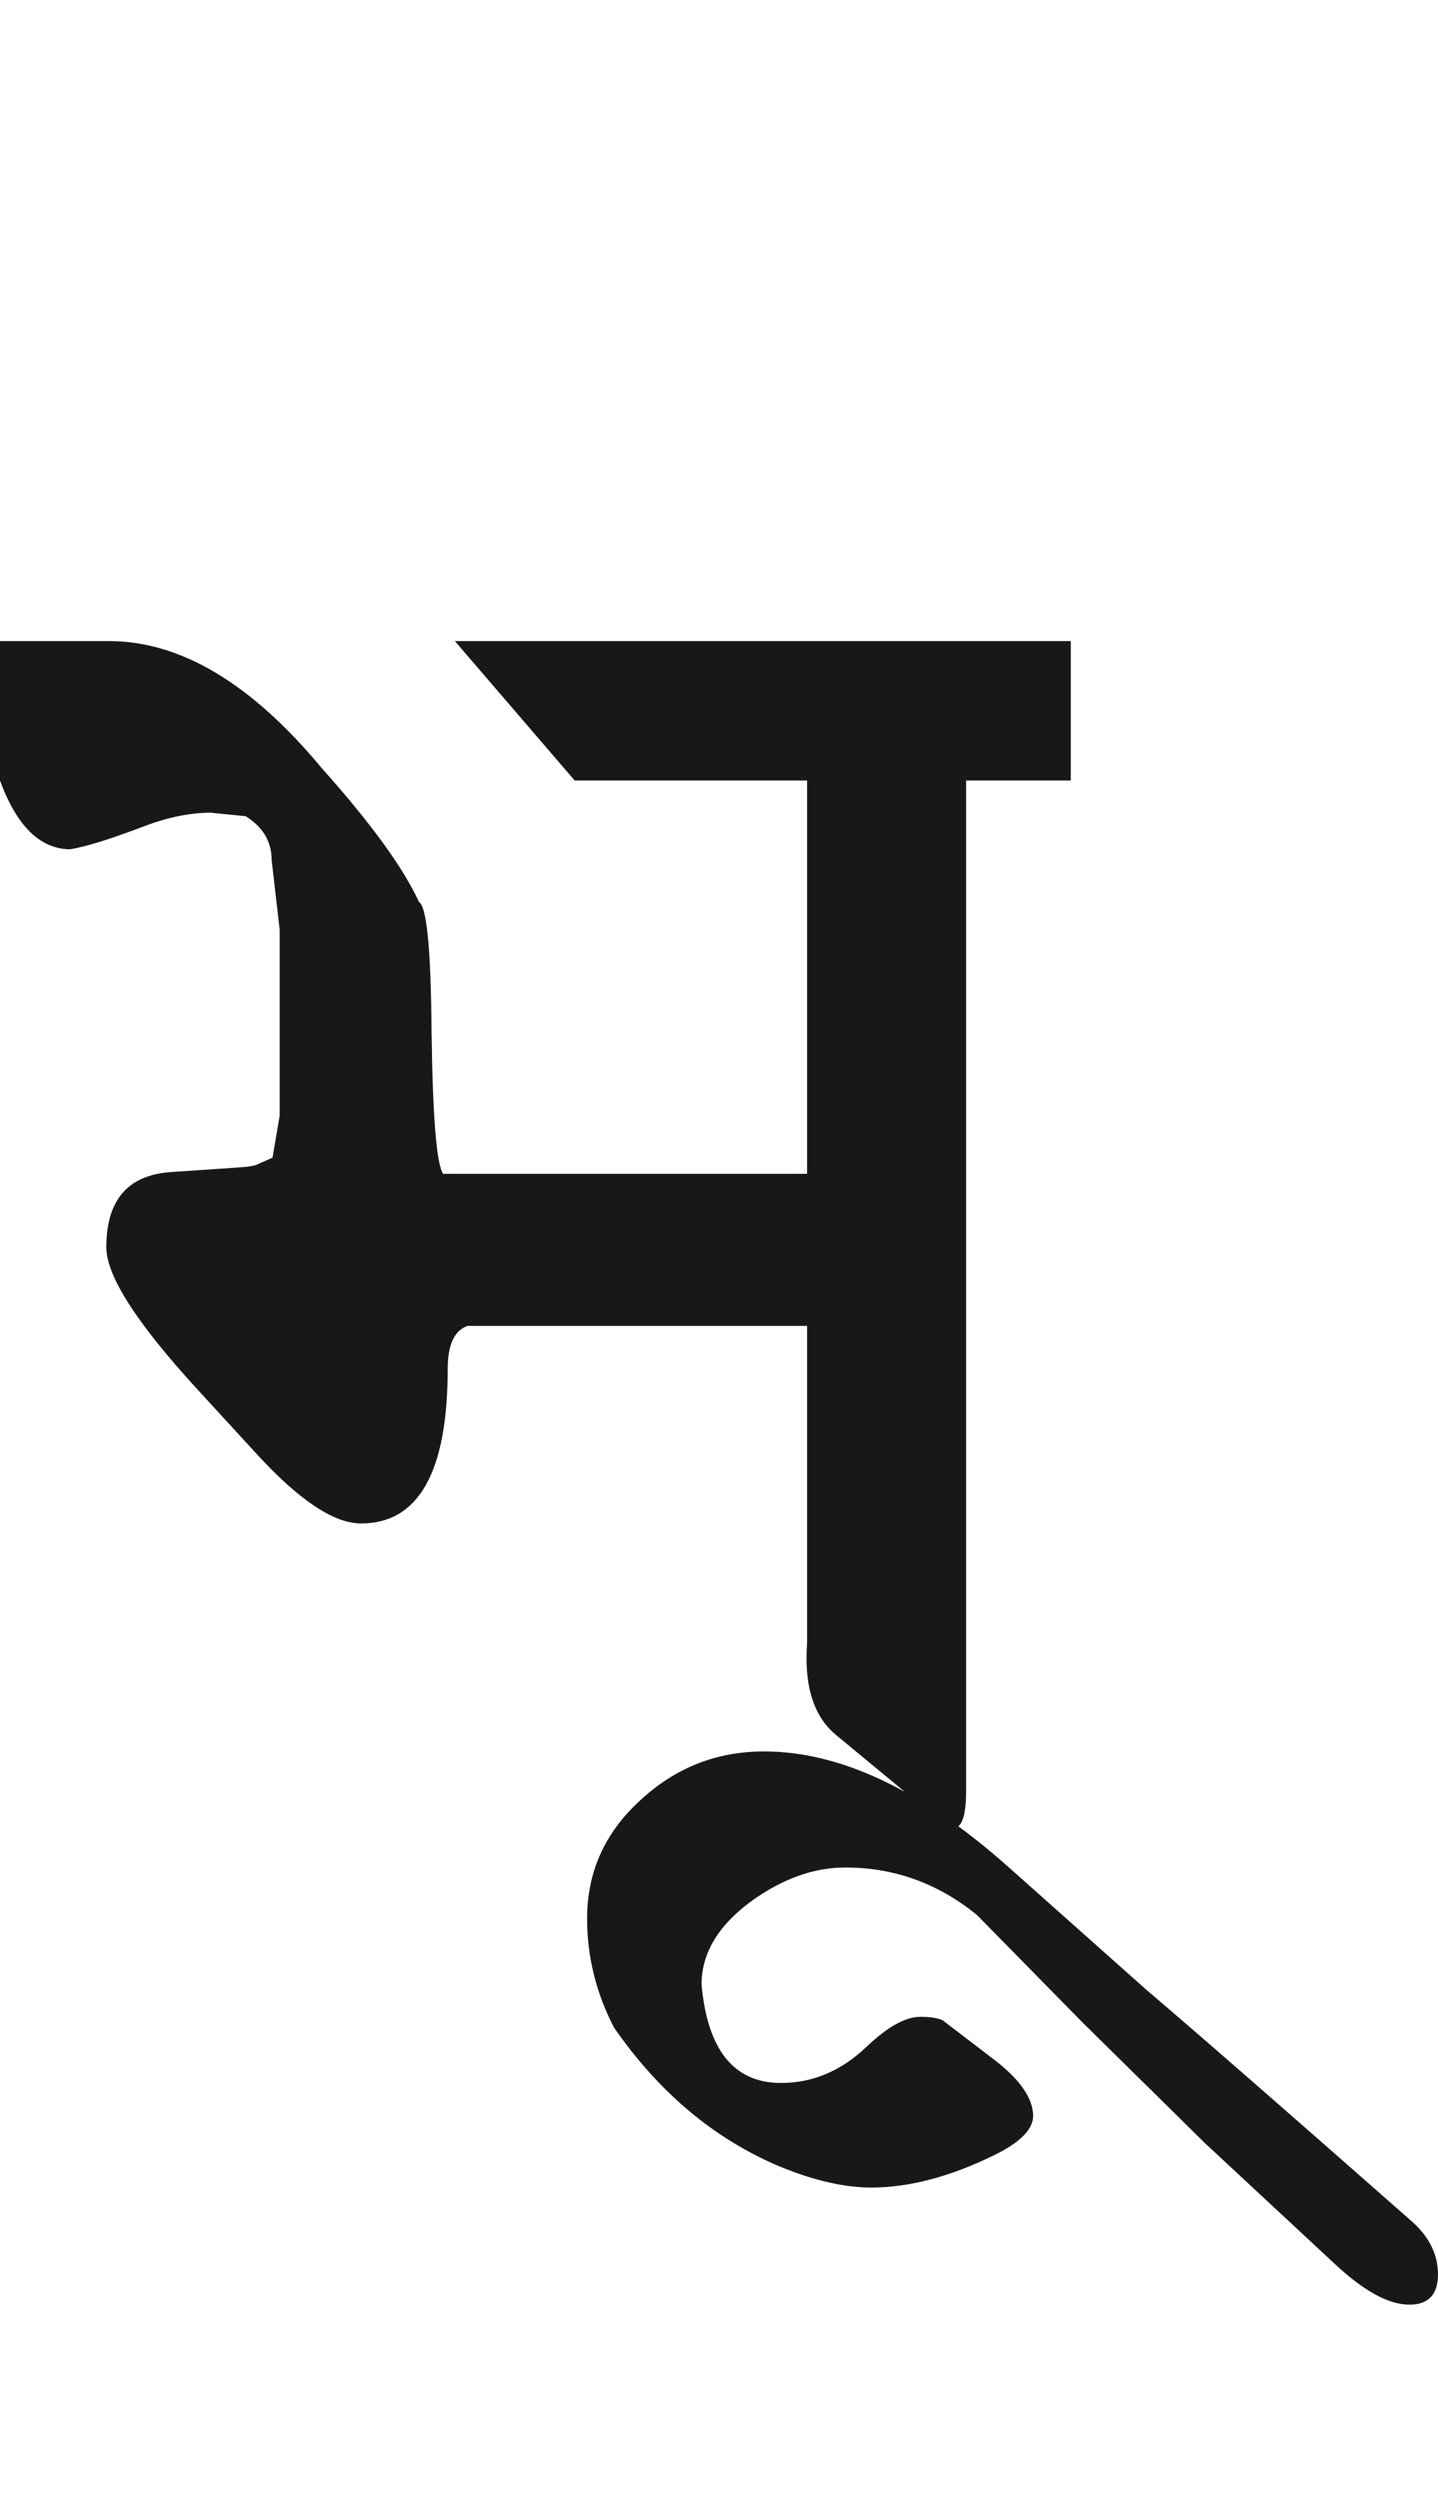 <?xml version="1.0" encoding="utf-8"?>
<!-- Generator: Adobe Illustrator 15.0.2, SVG Export Plug-In . SVG Version: 6.00 Build 0)  -->
<!DOCTYPE svg PUBLIC "-//W3C//DTD SVG 1.1//EN" "http://www.w3.org/Graphics/SVG/1.1/DTD/svg11.dtd">
<svg version="1.1" id="Ebene_1" xmlns="http://www.w3.org/2000/svg" xmlns:xlink="http://www.w3.org/1999/xlink" x="0px" y="0px"
	 width="16.31px" height="28.35px" viewBox="0 0 16.31 28.35" enable-background="new 0 0 16.31 28.35" xml:space="preserve">
<path fill="#1A171B" d="M13.005,22.564l-1.561-1.389c-0.986-0.879-1.913-1.316-2.777-1.316c-0.535,0-1.004,0.182-1.404,0.553
	c-0.403,0.367-0.604,0.814-0.604,1.342c0,0.432,0.102,0.844,0.305,1.236c0.515,0.742,1.146,1.27,1.896,1.582
	c0.378,0.154,0.72,0.232,1.023,0.232c0.438,0,0.907-0.127,1.409-0.375c0.284-0.141,0.426-0.289,0.426-0.436
	c0-0.203-0.154-0.424-0.467-0.658l-0.557-0.426c-0.056-0.027-0.14-0.041-0.254-0.041c-0.17,0-0.375,0.113-0.618,0.346
	c-0.284,0.268-0.605,0.404-0.963,0.404c-0.535,0-0.834-0.373-0.902-1.115c0-0.352,0.186-0.666,0.558-0.941
	c0.353-0.256,0.71-0.387,1.074-0.387c0.553,0,1.05,0.18,1.49,0.537l1.196,1.217l1.389,1.369l1.47,1.367
	c0.332,0.311,0.615,0.467,0.852,0.467c0.215,0,0.324-0.115,0.324-0.344c0-0.223-0.099-0.424-0.294-0.598
	C14.589,23.934,13.585,23.057,13.005,22.564 M12.144,7.269H5.159L6.518,8.85h2.636v4.46H5.027c-0.075-0.102-0.119-0.639-0.132-1.611
	c-0.007-0.933-0.055-1.422-0.142-1.47C4.577,9.843,4.209,9.336,3.648,8.708c-0.797-0.96-1.601-1.439-2.412-1.439H0V8.85
	c0.188,0.515,0.453,0.774,0.79,0.78c0.176-0.026,0.459-0.114,0.852-0.264c0.271-0.102,0.521-0.151,0.749-0.151l0.396,0.04
	c0.195,0.122,0.294,0.288,0.294,0.497l0.091,0.79v2.108l-0.081,0.477l-0.163,0.071c-0.033,0.021-0.111,0.033-0.231,0.04L1.936,13.29
	c-0.486,0.034-0.73,0.317-0.73,0.852c0,0.324,0.342,0.857,1.023,1.601l0.67,0.73c0.486,0.533,0.885,0.801,1.196,0.801
	c0.655,0,0.983-0.586,0.983-1.754c0-0.27,0.074-0.432,0.224-0.486h3.852v3.6c-0.035,0.486,0.076,0.834,0.334,1.043l0.761,0.629
	c0.243,0.283,0.428,0.426,0.558,0.426c0.102,0,0.151-0.143,0.151-0.426V8.85h1.187V7.269z"/>
<rect y="7.269" fill="none" width="16.31" height="18.864"/>
</svg>
